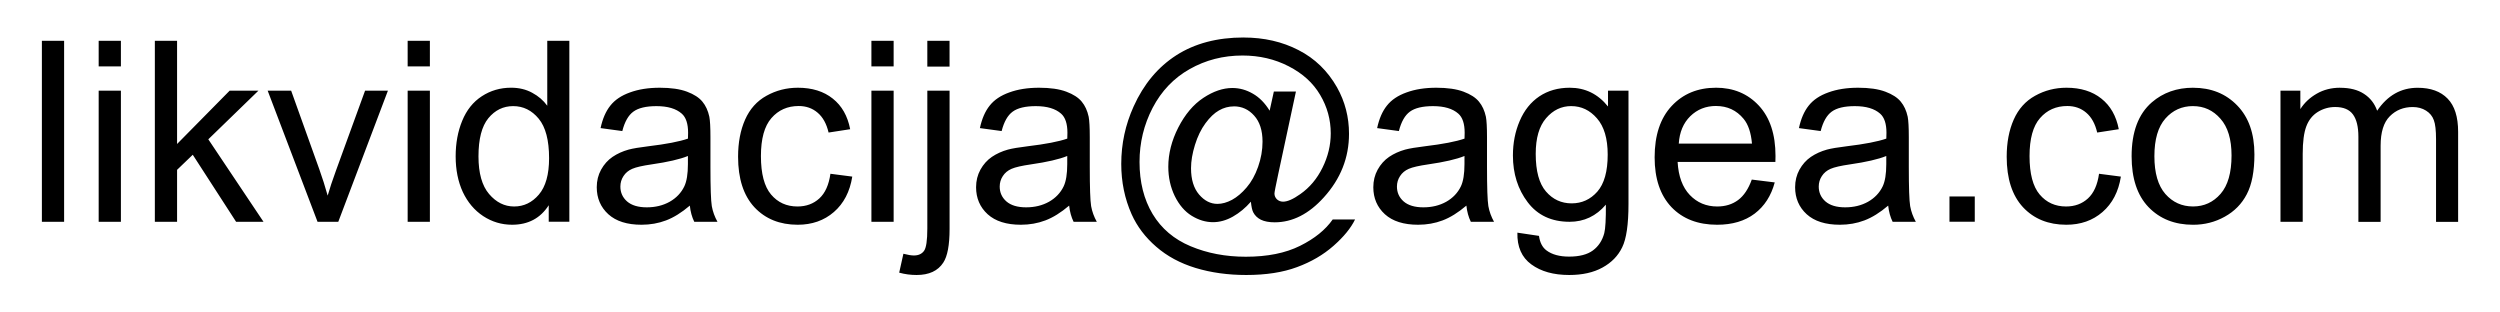 <svg width="400" height="50" version="1.1" viewBox="0 0 105.83 13.229" xmlns="http://www.w3.org/2000/svg">

<path d="m52.644 1.587c-1.115 0-2.064 0.251-2.848 0.752-0.78 0.502-1.383 1.224-1.808 2.169-0.348 0.77-0.523 1.58-0.523 2.43 0 0.763 0.146 1.474 0.439 2.132 0.233 0.519 0.58 0.977 1.04 1.374 0.46 0.401 1.016 0.7 1.667 0.899 0.655 0.199 1.369 0.298 2.143 0.298 0.84 0 1.557-0.111 2.153-0.334 0.596-0.219 1.11-0.519 1.542-0.899 0.432-0.38 0.737-0.752 0.914-1.118h-0.946c-0.307 0.439-0.768 0.812-1.385 1.118-0.617 0.307-1.381 0.46-2.294 0.46-0.854 0-1.632-0.148-2.336-0.444-0.7-0.293-1.237-0.747-1.609-1.364-0.369-0.617-0.554-1.352-0.554-2.205 0-0.815 0.185-1.578 0.554-2.289 0.373-0.714 0.895-1.261 1.568-1.641 0.676-0.383 1.421-0.575 2.237-0.575 0.714 0 1.366 0.152 1.954 0.455 0.592 0.303 1.036 0.707 1.333 1.212 0.3 0.505 0.449 1.049 0.449 1.63 0 0.498-0.117 0.982-0.35 1.453-0.23 0.467-0.543 0.84-0.941 1.118-0.3 0.213-0.542 0.319-0.726 0.319-0.101 0-0.188-0.033-0.261-0.099-0.07-0.07-0.105-0.152-0.105-0.246 0-0.052 0.052-0.322 0.157-0.81l0.752-3.506h-0.935l-0.178 0.81c-0.199-0.324-0.435-0.564-0.711-0.721-0.275-0.16-0.564-0.24-0.867-0.24-0.397 0-0.806 0.139-1.228 0.418-0.422 0.279-0.775 0.697-1.061 1.254-0.282 0.554-0.423 1.108-0.423 1.662 0 0.449 0.091 0.862 0.272 1.238 0.185 0.376 0.423 0.655 0.716 0.836 0.293 0.181 0.594 0.272 0.904 0.272 0.282 0 0.563-0.078 0.841-0.235 0.282-0.16 0.536-0.371 0.763-0.632 0.021 0.213 0.054 0.362 0.099 0.449 0.07 0.136 0.178 0.24 0.324 0.314 0.15 0.073 0.345 0.11 0.585 0.11 0.752 0 1.446-0.352 2.08-1.056 0.711-0.784 1.066-1.681 1.066-2.691 0-0.707-0.169-1.362-0.507-1.965-0.397-0.7-0.941-1.226-1.63-1.578-0.686-0.355-1.461-0.533-2.325-0.533zm-50.872 0.141v7.661h0.941v-7.661zm2.404 0v1.082h0.941v-1.082zm2.378 0v7.661h0.941v-2.2l0.664-0.638 1.834 2.837h1.16l-2.336-3.491 2.122-2.059h-1.218l-2.226 2.257v-4.369h-0.941zm10.702 0v1.082h0.941v-1.082zm5.91 0v2.748c-0.164-0.226-0.376-0.409-0.638-0.549-0.261-0.143-0.559-0.214-0.894-0.214-0.456 0-0.869 0.12-1.238 0.361-0.369 0.24-0.646 0.587-0.831 1.04-0.185 0.449-0.277 0.951-0.277 1.505 0 0.568 0.101 1.071 0.303 1.51 0.206 0.435 0.493 0.775 0.862 1.019 0.373 0.244 0.78 0.366 1.223 0.366 0.683 0 1.2-0.275 1.552-0.826v0.7h0.873v-7.661h-0.935zm13.722 0v1.082h0.941v-1.082zm2.367 0v1.092h0.941v-1.092zm-11.329 1.986c-0.477 0-0.897 0.066-1.259 0.199-0.362 0.129-0.639 0.315-0.831 0.559-0.192 0.24-0.329 0.557-0.413 0.951l0.92 0.125c0.101-0.394 0.256-0.667 0.465-0.82 0.212-0.157 0.54-0.235 0.982-0.235 0.474 0 0.831 0.106 1.071 0.319 0.178 0.157 0.267 0.427 0.267 0.81 0 0.035-0.002 0.117-0.006 0.246-0.359 0.125-0.918 0.233-1.677 0.324-0.373 0.045-0.651 0.092-0.836 0.141-0.251 0.07-0.477 0.172-0.679 0.308-0.199 0.136-0.361 0.317-0.486 0.543-0.122 0.223-0.183 0.47-0.183 0.742 0 0.463 0.164 0.845 0.491 1.144 0.327 0.296 0.796 0.444 1.406 0.444 0.369 0 0.714-0.061 1.035-0.183 0.324-0.122 0.66-0.331 1.008-0.627 0.028 0.261 0.091 0.489 0.188 0.685h0.982c-0.118-0.213-0.199-0.434-0.24-0.664-0.038-0.233-0.057-0.787-0.057-1.662v-1.254c0-0.418-0.016-0.707-0.047-0.867-0.056-0.258-0.153-0.47-0.293-0.638-0.139-0.171-0.357-0.312-0.653-0.423-0.296-0.111-0.681-0.167-1.155-0.167zm5.847 0c-0.477 0-0.92 0.113-1.327 0.34-0.404 0.223-0.705 0.559-0.904 1.008-0.199 0.449-0.298 0.974-0.298 1.573 0 0.927 0.23 1.639 0.69 2.137 0.463 0.495 1.075 0.742 1.834 0.742 0.606 0 1.117-0.179 1.531-0.538 0.418-0.362 0.678-0.862 0.779-1.5l-0.925-0.12c-0.066 0.47-0.223 0.819-0.47 1.045-0.247 0.226-0.556 0.34-0.925 0.34-0.46 0-0.833-0.169-1.118-0.507-0.286-0.338-0.429-0.88-0.429-1.625 0-0.735 0.148-1.272 0.444-1.609 0.296-0.341 0.681-0.512 1.155-0.512 0.314 0 0.58 0.094 0.8 0.282 0.223 0.188 0.378 0.469 0.465 0.841l0.914-0.141c-0.108-0.561-0.354-0.993-0.737-1.296-0.383-0.307-0.876-0.46-1.479-0.46zm10.211 0c-0.477 0-0.897 0.066-1.259 0.199-0.362 0.129-0.639 0.315-0.831 0.559-0.192 0.24-0.329 0.557-0.413 0.951l0.92 0.125c0.101-0.394 0.256-0.667 0.465-0.82 0.212-0.157 0.54-0.235 0.982-0.235 0.474 0 0.831 0.106 1.071 0.319 0.178 0.157 0.267 0.427 0.267 0.81 0 0.035-0.002 0.117-0.006 0.246-0.359 0.125-0.918 0.233-1.677 0.324-0.373 0.045-0.651 0.092-0.836 0.141-0.251 0.07-0.477 0.172-0.679 0.308-0.199 0.136-0.361 0.317-0.486 0.543-0.122 0.223-0.183 0.47-0.183 0.742 0 0.463 0.164 0.845 0.491 1.144 0.327 0.296 0.796 0.444 1.406 0.444 0.369 0 0.714-0.061 1.035-0.183 0.324-0.122 0.66-0.331 1.008-0.627 0.028 0.261 0.091 0.489 0.188 0.685h0.982c-0.118-0.213-0.199-0.434-0.24-0.664-0.038-0.233-0.057-0.787-0.057-1.662v-1.254c0-0.418-0.016-0.707-0.047-0.867-0.056-0.258-0.153-0.47-0.293-0.638-0.139-0.171-0.357-0.312-0.653-0.423-0.296-0.111-0.681-0.167-1.155-0.167zm16.816 0c-0.477 0-0.897 0.066-1.259 0.199-0.362 0.129-0.639 0.315-0.831 0.559-0.192 0.24-0.329 0.557-0.413 0.951l0.92 0.125c0.101-0.394 0.256-0.667 0.465-0.82 0.213-0.157 0.54-0.235 0.982-0.235 0.474 0 0.831 0.106 1.071 0.319 0.178 0.157 0.267 0.427 0.267 0.81 0 0.035-0.002 0.117-0.006 0.246-0.359 0.125-0.918 0.233-1.677 0.324-0.373 0.045-0.651 0.092-0.836 0.141-0.251 0.07-0.477 0.172-0.679 0.308-0.199 0.136-0.361 0.317-0.486 0.543-0.122 0.223-0.183 0.47-0.183 0.742 0 0.463 0.164 0.845 0.491 1.144 0.327 0.296 0.796 0.444 1.406 0.444 0.369 0 0.714-0.061 1.035-0.183 0.324-0.122 0.66-0.331 1.008-0.627 0.028 0.261 0.091 0.489 0.188 0.685h0.982c-0.118-0.213-0.199-0.434-0.24-0.664-0.038-0.233-0.057-0.787-0.057-1.662v-1.254c0-0.418-0.016-0.707-0.047-0.867-0.056-0.258-0.153-0.47-0.293-0.638-0.139-0.171-0.357-0.312-0.653-0.423-0.296-0.111-0.681-0.167-1.155-0.167zm5.649 0c-0.491 0-0.92 0.122-1.286 0.366-0.362 0.244-0.639 0.59-0.831 1.04-0.192 0.446-0.287 0.934-0.287 1.463 0 0.77 0.209 1.43 0.627 1.98 0.418 0.55 1.008 0.826 1.772 0.826 0.613 0 1.125-0.242 1.536-0.726 0.004 0.613-0.019 1.016-0.068 1.207-0.084 0.314-0.244 0.557-0.481 0.732-0.237 0.174-0.573 0.261-1.008 0.261-0.404 0-0.723-0.087-0.956-0.261-0.174-0.129-0.28-0.334-0.319-0.617l-0.914-0.136c-0.014 0.599 0.183 1.047 0.59 1.343 0.408 0.3 0.942 0.449 1.604 0.449 0.557 0 1.026-0.105 1.406-0.314 0.383-0.209 0.662-0.495 0.836-0.857 0.178-0.359 0.267-0.97 0.267-1.834v-4.797h-0.867v0.669c-0.425-0.53-0.965-0.794-1.62-0.794zm6.187 0c-0.766 0-1.39 0.258-1.871 0.773s-0.721 1.24-0.721 2.174c0 0.902 0.237 1.604 0.711 2.106 0.477 0.498 1.122 0.747 1.933 0.747 0.644 0 1.174-0.157 1.589-0.47 0.415-0.314 0.699-0.754 0.852-1.322l-0.972-0.12c-0.143 0.397-0.336 0.686-0.58 0.867-0.244 0.181-0.538 0.272-0.883 0.272-0.463 0-0.85-0.162-1.16-0.486-0.31-0.324-0.482-0.791-0.517-1.401h4.139c0.004-0.111 0.005-0.195 0.005-0.251 0-0.916-0.235-1.627-0.705-2.132-0.47-0.505-1.077-0.758-1.819-0.758zm6.02 0c-0.477 0-0.897 0.066-1.259 0.199-0.362 0.129-0.639 0.315-0.831 0.559-0.192 0.24-0.329 0.557-0.413 0.951l0.92 0.125c0.101-0.394 0.256-0.667 0.465-0.82 0.213-0.157 0.54-0.235 0.982-0.235 0.474 0 0.831 0.106 1.071 0.319 0.178 0.157 0.267 0.427 0.267 0.81 0 0.035-0.002 0.117-0.006 0.246-0.359 0.125-0.918 0.233-1.677 0.324-0.373 0.045-0.651 0.092-0.836 0.141-0.251 0.07-0.477 0.172-0.679 0.308-0.199 0.136-0.361 0.317-0.486 0.543-0.122 0.223-0.183 0.47-0.183 0.742 0 0.463 0.164 0.845 0.491 1.144 0.327 0.296 0.796 0.444 1.406 0.444 0.369 0 0.714-0.061 1.035-0.183 0.324-0.122 0.66-0.331 1.008-0.627 0.028 0.261 0.091 0.489 0.188 0.685h0.982c-0.118-0.213-0.199-0.434-0.24-0.664-0.038-0.233-0.057-0.787-0.057-1.662v-1.254c0-0.418-0.016-0.707-0.047-0.867-0.056-0.258-0.153-0.47-0.293-0.638-0.139-0.171-0.357-0.312-0.653-0.423-0.296-0.111-0.681-0.167-1.155-0.167zm8.821 0c-0.477 0-0.92 0.113-1.327 0.34-0.404 0.223-0.705 0.559-0.904 1.008s-0.298 0.974-0.298 1.573c0 0.927 0.23 1.639 0.69 2.137 0.463 0.495 1.075 0.742 1.834 0.742 0.606 0 1.117-0.179 1.531-0.538 0.418-0.362 0.678-0.862 0.779-1.5l-0.925-0.12c-0.066 0.47-0.223 0.819-0.47 1.045-0.247 0.226-0.556 0.34-0.925 0.34-0.46 0-0.833-0.169-1.118-0.507-0.286-0.338-0.429-0.88-0.429-1.625 0-0.735 0.148-1.272 0.444-1.609 0.296-0.341 0.681-0.512 1.155-0.512 0.314 0 0.58 0.094 0.8 0.282 0.223 0.188 0.378 0.469 0.465 0.841l0.914-0.141c-0.108-0.561-0.354-0.993-0.737-1.296-0.383-0.307-0.876-0.46-1.479-0.46zm5.361 0c-0.686 0-1.268 0.206-1.745 0.617-0.571 0.495-0.857 1.256-0.857 2.284 0 0.937 0.239 1.655 0.716 2.153 0.481 0.498 1.11 0.747 1.886 0.747 0.484 0 0.93-0.113 1.338-0.34 0.411-0.226 0.723-0.543 0.935-0.951 0.216-0.411 0.324-0.974 0.324-1.688 0-0.881-0.242-1.571-0.726-2.069-0.484-0.502-1.108-0.752-1.871-0.752zm6.224 0c-0.369 0-0.699 0.084-0.988 0.251-0.289 0.164-0.521 0.381-0.695 0.653v-0.779h-0.841v5.55h0.941v-2.879c0-0.505 0.051-0.892 0.152-1.16 0.101-0.268 0.263-0.472 0.486-0.611 0.226-0.139 0.472-0.209 0.737-0.209 0.348 0 0.599 0.105 0.752 0.314 0.153 0.209 0.23 0.523 0.23 0.941v3.606h0.941v-3.224c0-0.571 0.129-0.986 0.387-1.244 0.258-0.261 0.582-0.392 0.972-0.392 0.216 0 0.404 0.051 0.564 0.152 0.16 0.101 0.27 0.235 0.329 0.402 0.063 0.164 0.094 0.434 0.094 0.81v3.496h0.935v-3.809c0-0.634-0.148-1.103-0.444-1.406-0.296-0.307-0.719-0.46-1.27-0.46-0.704 0-1.275 0.324-1.714 0.972-0.108-0.307-0.294-0.545-0.559-0.716-0.261-0.171-0.597-0.256-1.008-0.256zm-94.886 0.125v5.55h0.941v-5.55zm7.154 0 2.111 5.55h0.878l2.101-5.55h-0.967l-1.233 3.386c-0.15 0.411-0.267 0.763-0.35 1.056-0.108-0.387-0.226-0.759-0.355-1.118l-1.191-3.324h-0.993zm5.926 0v5.55h0.941v-5.55zm19.632 0v5.55h0.941v-5.55zm2.367 0v5.832c0 0.509-0.047 0.826-0.141 0.951-0.094 0.129-0.237 0.193-0.428 0.193-0.108 0-0.256-0.024-0.444-0.073l-0.178 0.8c0.237 0.066 0.482 0.099 0.737 0.099 0.526 0 0.902-0.174 1.129-0.523 0.178-0.268 0.267-0.744 0.267-1.427v-5.853h-0.941zm33.39 0.648c0.477 0 0.866 0.181 1.165 0.543 0.195 0.233 0.314 0.584 0.355 1.05h-3.099c0.031-0.484 0.193-0.871 0.486-1.16 0.296-0.289 0.66-0.434 1.092-0.434zm-50.923 0.005c0.428 1e-6 0.789 0.178 1.082 0.533 0.293 0.355 0.439 0.913 0.439 1.672 0 0.69-0.145 1.204-0.434 1.542-0.286 0.334-0.634 0.502-1.045 0.502-0.408 0-0.761-0.176-1.061-0.528-0.3-0.352-0.449-0.883-0.449-1.594 0-0.735 0.139-1.273 0.418-1.615 0.282-0.341 0.632-0.512 1.05-0.512zm44.793 0c0.425 0 0.787 0.172 1.087 0.517 0.303 0.345 0.455 0.857 0.455 1.536 0 0.711-0.146 1.233-0.439 1.568-0.293 0.331-0.655 0.496-1.087 0.496-0.435 0-0.798-0.167-1.087-0.502-0.289-0.334-0.434-0.866-0.434-1.594 0-0.669 0.146-1.172 0.439-1.51 0.293-0.341 0.648-0.512 1.066-0.512zm26.321 0c0.463 1e-6 0.85 0.178 1.16 0.533 0.314 0.352 0.47 0.871 0.47 1.557 0 0.728-0.155 1.27-0.465 1.625-0.31 0.355-0.699 0.533-1.165 0.533-0.47 0-0.86-0.176-1.171-0.528-0.31-0.355-0.465-0.888-0.465-1.599 0-0.711 0.155-1.242 0.465-1.594 0.31-0.352 0.7-0.528 1.171-0.528zm-40.603 0.01c0.338 0 0.624 0.131 0.857 0.392 0.237 0.261 0.355 0.629 0.355 1.103 0 0.355-0.063 0.711-0.188 1.066-0.125 0.352-0.287 0.643-0.486 0.873-0.195 0.23-0.401 0.404-0.617 0.523-0.216 0.115-0.422 0.172-0.617 0.172-0.293 0-0.552-0.132-0.779-0.397-0.226-0.265-0.34-0.636-0.34-1.113 0-0.3 0.056-0.629 0.167-0.988 0.111-0.359 0.26-0.664 0.444-0.914 0.185-0.251 0.374-0.432 0.57-0.543 0.199-0.115 0.409-0.172 0.632-0.172zm-23.113 2.101v0.345c0 0.415-0.051 0.728-0.152 0.941-0.132 0.275-0.34 0.493-0.622 0.653-0.282 0.157-0.604 0.235-0.967 0.235-0.366 0-0.644-0.084-0.836-0.251-0.188-0.167-0.282-0.376-0.282-0.627 0-0.164 0.044-0.312 0.131-0.444 0.087-0.136 0.211-0.239 0.371-0.308 0.16-0.07 0.434-0.132 0.82-0.188 0.683-0.098 1.195-0.216 1.536-0.355zm16.058 0v0.345c0 0.415-0.051 0.728-0.152 0.941-0.132 0.275-0.34 0.493-0.622 0.653-0.282 0.157-0.604 0.235-0.967 0.235-0.366 0-0.644-0.084-0.836-0.251-0.188-0.167-0.282-0.376-0.282-0.627 0-0.164 0.044-0.312 0.131-0.444 0.087-0.136 0.211-0.239 0.371-0.308 0.16-0.07 0.434-0.132 0.82-0.188 0.683-0.098 1.195-0.216 1.536-0.355zm16.816 0v0.345c0 0.415-0.051 0.728-0.152 0.941-0.132 0.275-0.34 0.493-0.622 0.653-0.282 0.157-0.604 0.235-0.967 0.235-0.366 0-0.644-0.084-0.836-0.251-0.188-0.167-0.282-0.376-0.282-0.627 0-0.164 0.044-0.312 0.131-0.444 0.087-0.136 0.211-0.239 0.371-0.308 0.16-0.07 0.434-0.132 0.82-0.188 0.683-0.098 1.195-0.216 1.536-0.355zm17.856 0v0.345c0 0.415-0.051 0.728-0.152 0.941-0.132 0.275-0.34 0.493-0.622 0.653-0.282 0.157-0.604 0.235-0.967 0.235-0.366 0-0.644-0.084-0.836-0.251-0.188-0.167-0.282-0.376-0.282-0.627 0-0.164 0.044-0.312 0.131-0.444 0.087-0.136 0.211-0.239 0.371-0.308 0.16-0.07 0.434-0.132 0.82-0.188 0.683-0.098 1.195-0.216 1.536-0.355zm2.675 1.714v1.071h1.071v-1.071z" fill="#000000"/>

</svg>
